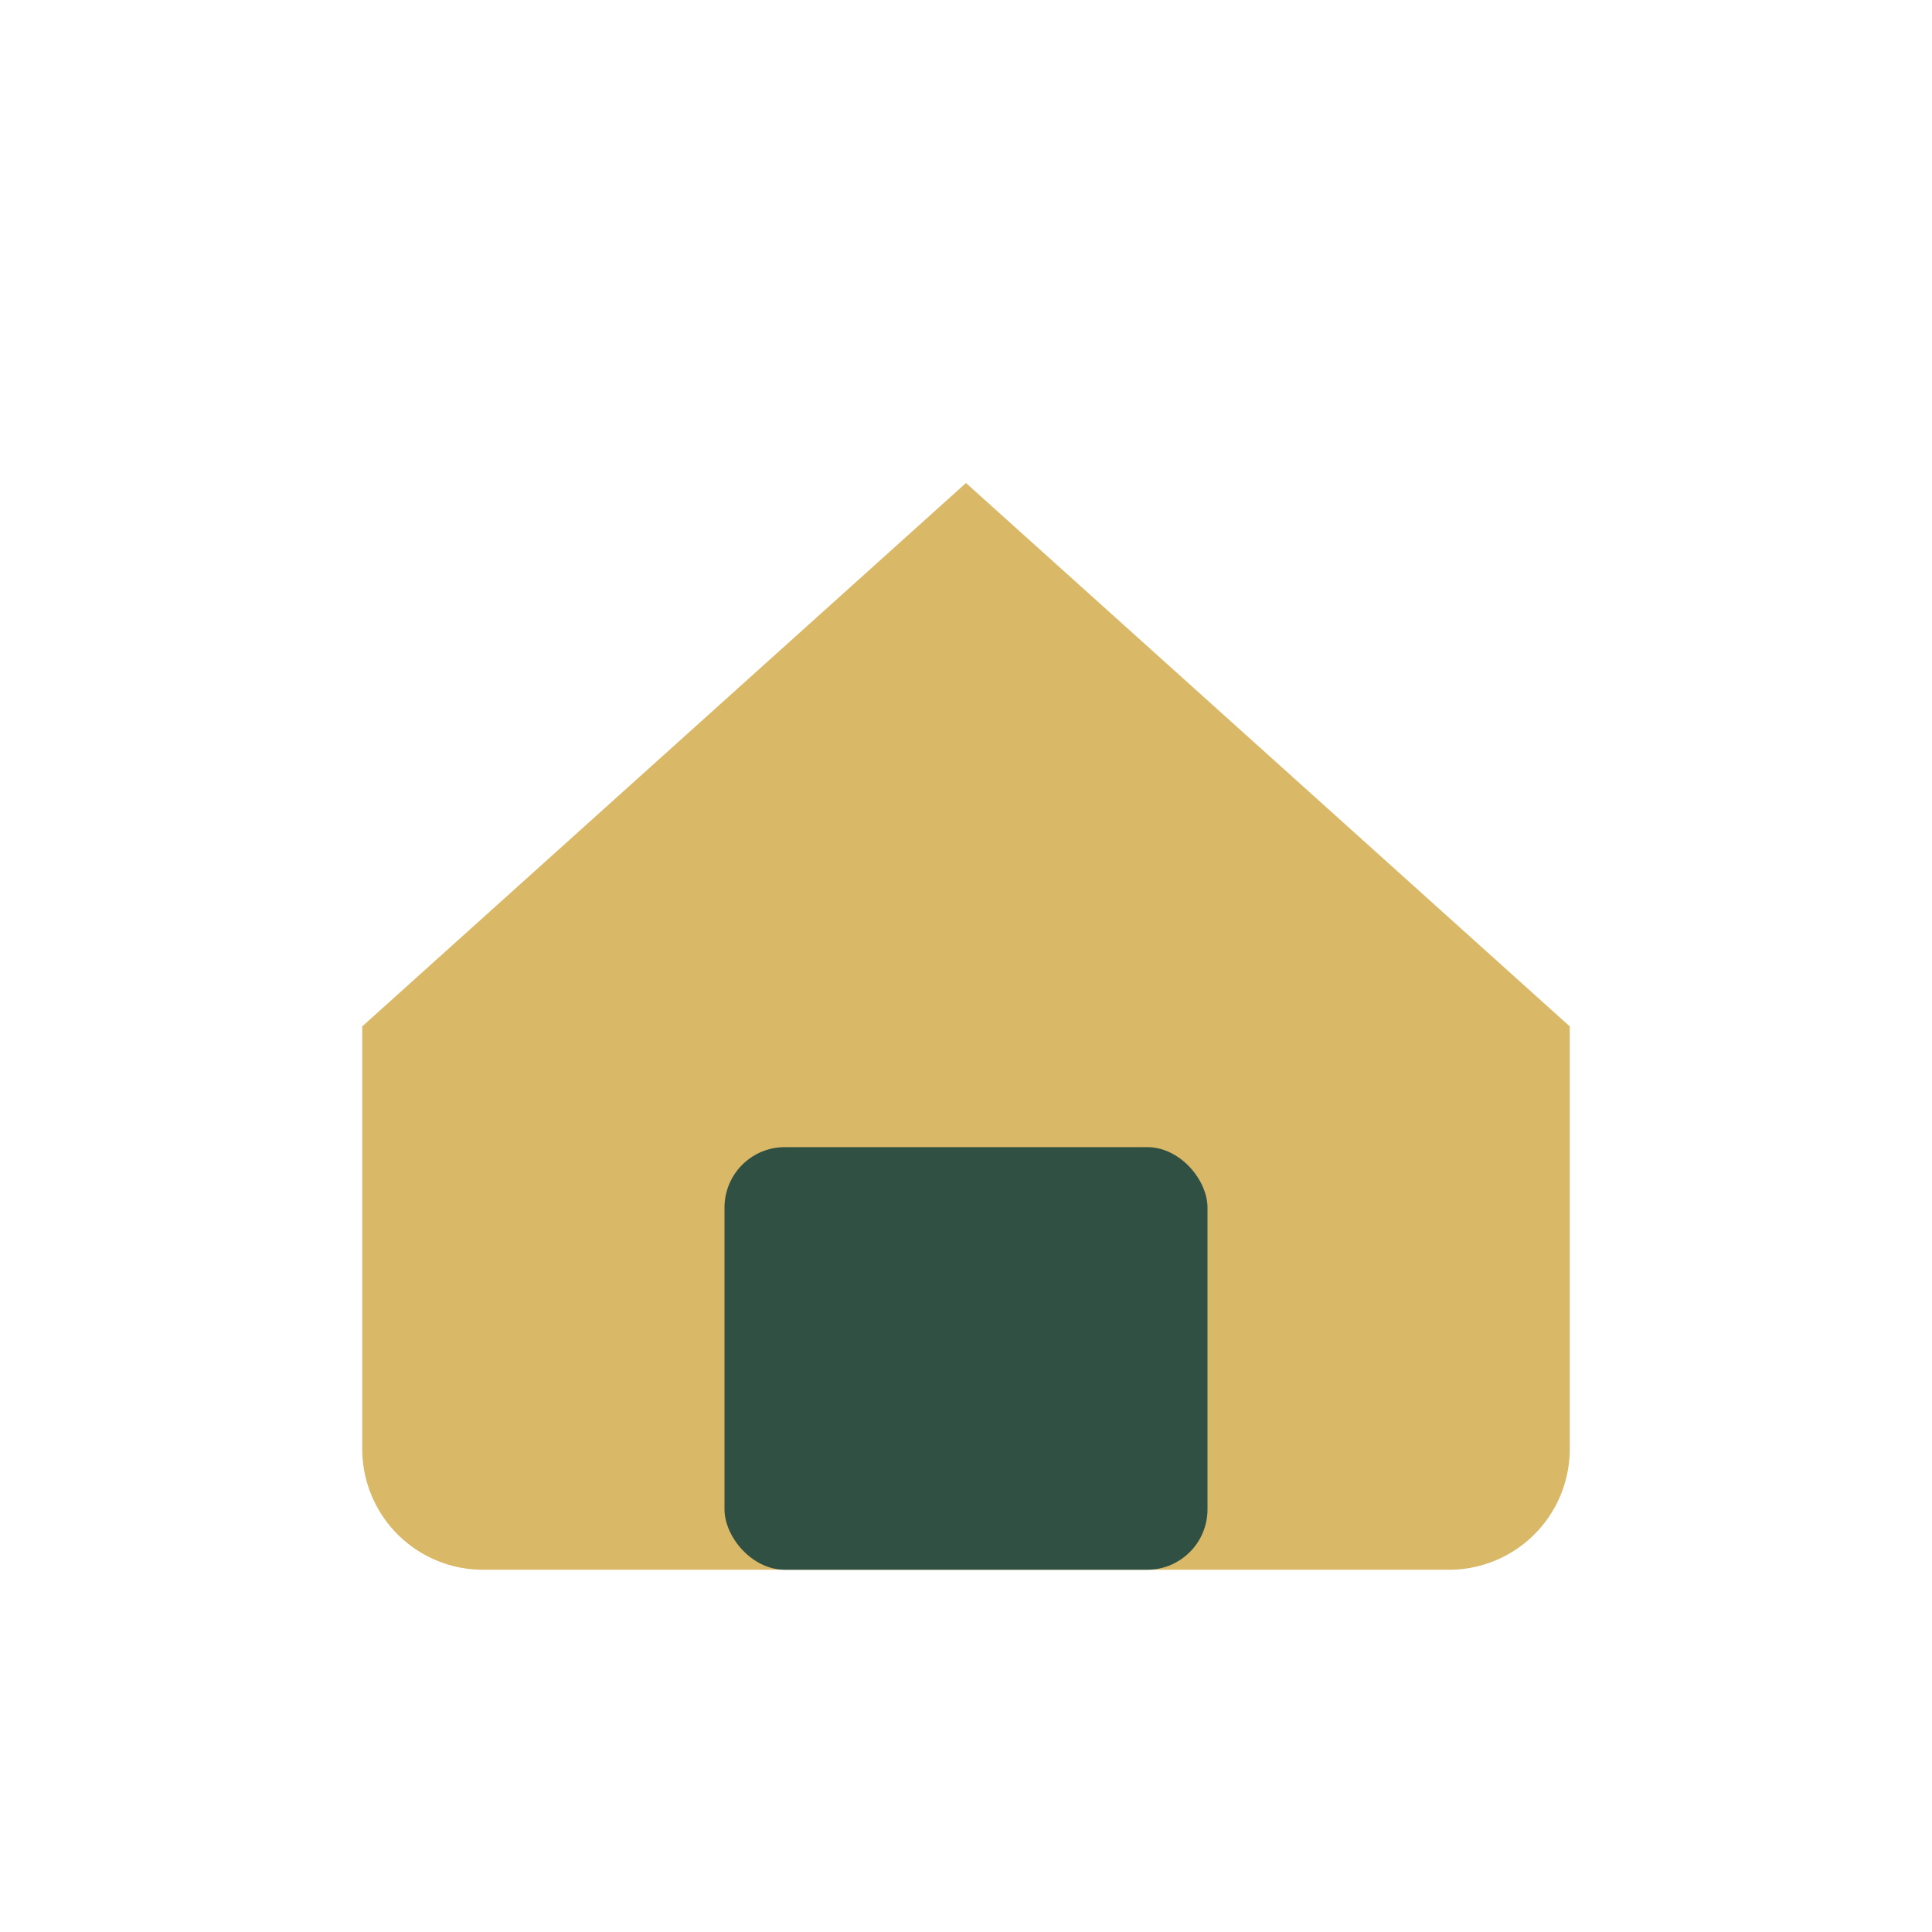 <?xml version="1.0" encoding="UTF-8"?>
<svg xmlns="http://www.w3.org/2000/svg" width="32" height="32" viewBox="0 0 32 32"><path d="M6 17l10-9 10 9v7a2 2 0 0 1-2 2H8a2 2 0 0 1-2-2z" fill="#D9B867"/><rect x="12" y="19" width="8" height="7" rx="1" fill="#315044"/></svg>